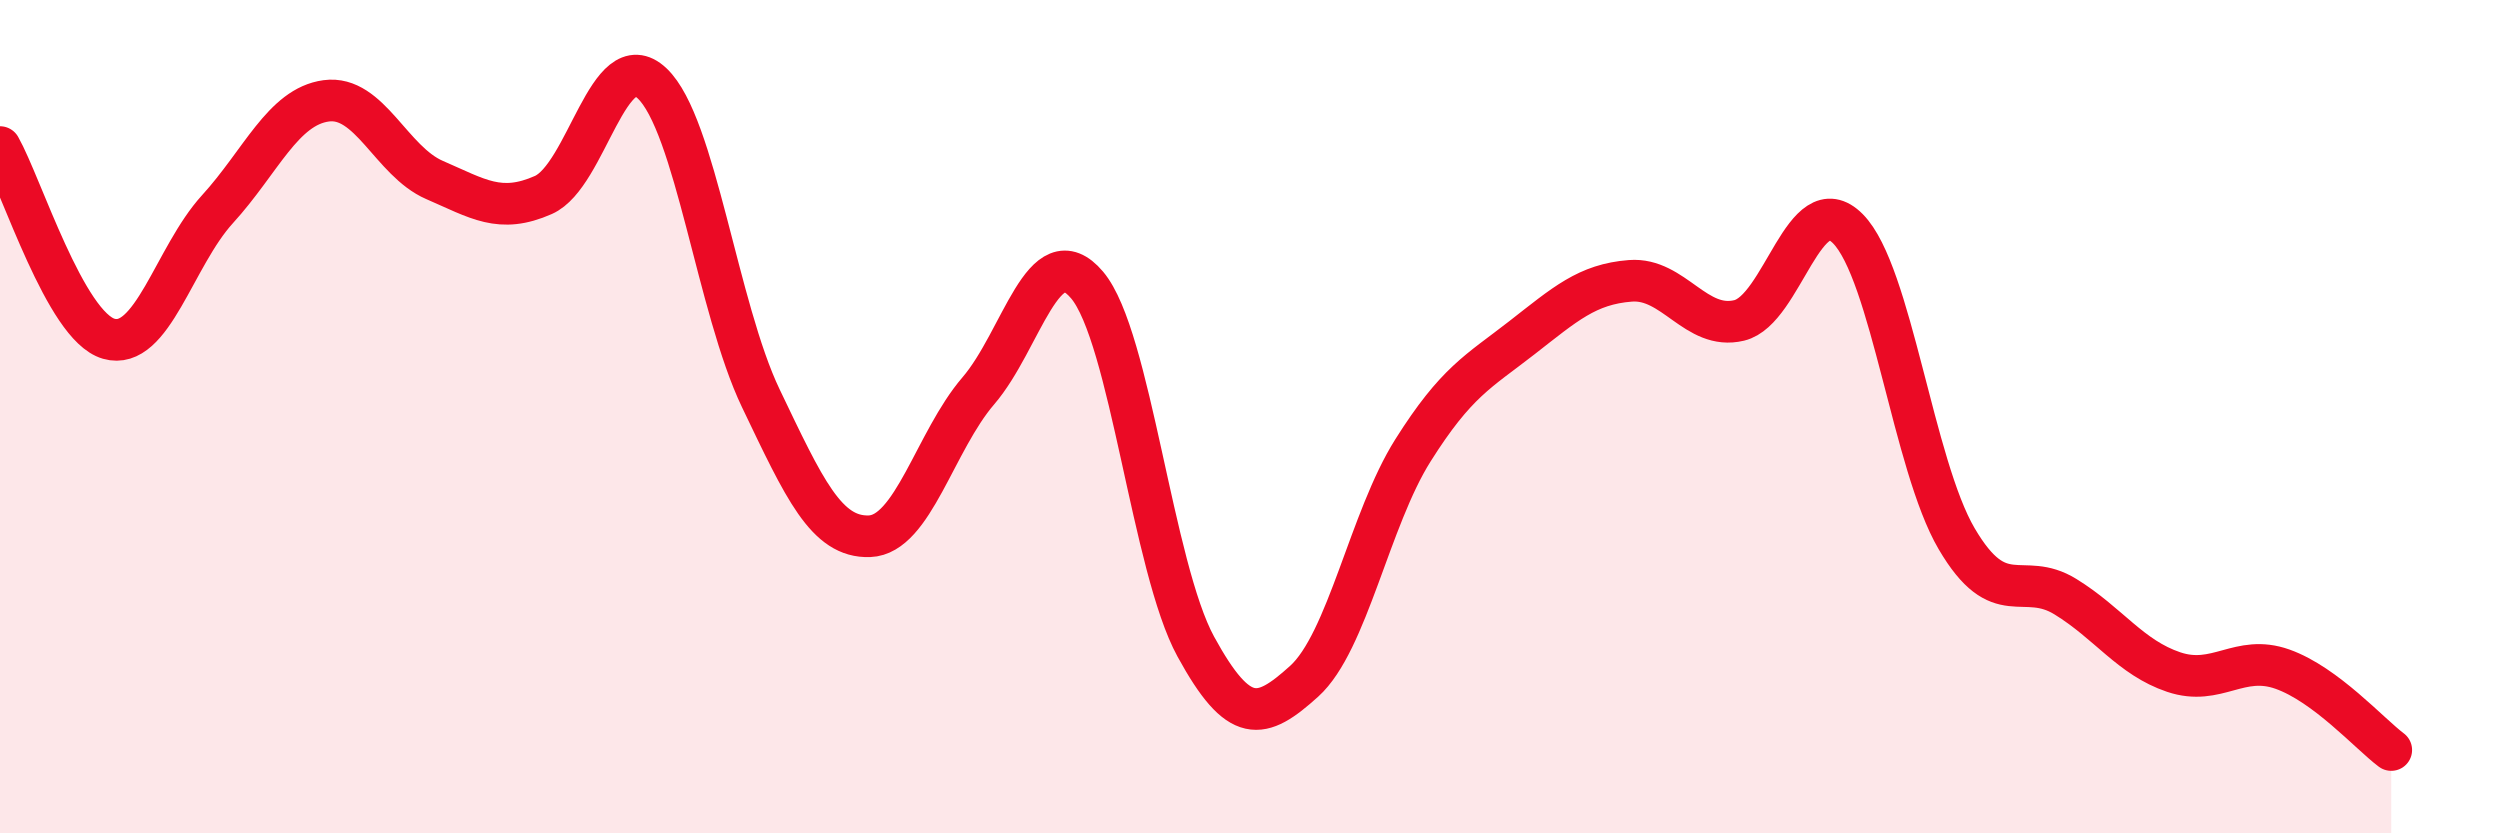 
    <svg width="60" height="20" viewBox="0 0 60 20" xmlns="http://www.w3.org/2000/svg">
      <path
        d="M 0,3.53 C 0.52,4.45 1.57,7.83 2.61,8.13 C 3.65,8.43 4.18,6.16 5.22,5.02 C 6.26,3.88 6.79,2.56 7.83,2.42 C 8.87,2.28 9.39,3.87 10.43,4.32 C 11.47,4.77 12,5.14 13.04,4.68 C 14.08,4.22 14.61,1.02 15.65,2 C 16.69,2.98 17.22,7.39 18.26,9.56 C 19.3,11.73 19.83,12.91 20.87,12.87 C 21.91,12.83 22.44,10.59 23.48,9.38 C 24.52,8.17 25.05,5.61 26.09,6.84 C 27.13,8.07 27.66,13.62 28.7,15.52 C 29.74,17.42 30.26,17.29 31.3,16.35 C 32.34,15.41 32.87,12.46 33.91,10.81 C 34.95,9.16 35.48,8.92 36.52,8.11 C 37.56,7.3 38.09,6.82 39.13,6.74 C 40.17,6.66 40.7,7.94 41.74,7.69 C 42.78,7.44 43.31,4.44 44.35,5.49 C 45.39,6.54 45.92,11.16 46.96,12.93 C 48,14.7 48.53,13.68 49.57,14.32 C 50.61,14.96 51.13,15.78 52.17,16.13 C 53.21,16.48 53.74,15.69 54.78,16.06 C 55.82,16.43 56.87,17.61 57.39,18L57.39 20L0 20Z"
        fill="#EB0A25"
        opacity="0.1"
        stroke-linecap="round"
        stroke-linejoin="round"
      />
      <path
        d="M 0,3.53 C 0.52,4.45 1.57,7.83 2.61,8.13 C 3.65,8.43 4.18,6.16 5.22,5.02 C 6.26,3.88 6.79,2.56 7.83,2.42 C 8.87,2.28 9.39,3.87 10.43,4.32 C 11.47,4.77 12,5.14 13.04,4.68 C 14.08,4.22 14.61,1.02 15.65,2 C 16.69,2.98 17.22,7.39 18.26,9.56 C 19.3,11.73 19.83,12.91 20.87,12.87 C 21.91,12.83 22.44,10.59 23.48,9.38 C 24.52,8.17 25.05,5.61 26.09,6.84 C 27.13,8.07 27.66,13.62 28.7,15.52 C 29.74,17.42 30.26,17.29 31.3,16.35 C 32.34,15.41 32.87,12.46 33.91,10.81 C 34.95,9.16 35.48,8.92 36.52,8.11 C 37.56,7.3 38.09,6.82 39.13,6.74 C 40.17,6.66 40.7,7.94 41.74,7.69 C 42.78,7.44 43.31,4.44 44.35,5.49 C 45.39,6.54 45.92,11.16 46.96,12.93 C 48,14.7 48.53,13.68 49.57,14.32 C 50.61,14.96 51.13,15.78 52.17,16.13 C 53.21,16.48 53.74,15.69 54.78,16.06 C 55.82,16.43 56.87,17.61 57.39,18"
        stroke="#EB0A25"
        stroke-width="1"
        fill="none"
        stroke-linecap="round"
        stroke-linejoin="round"
      />
    </svg>
  